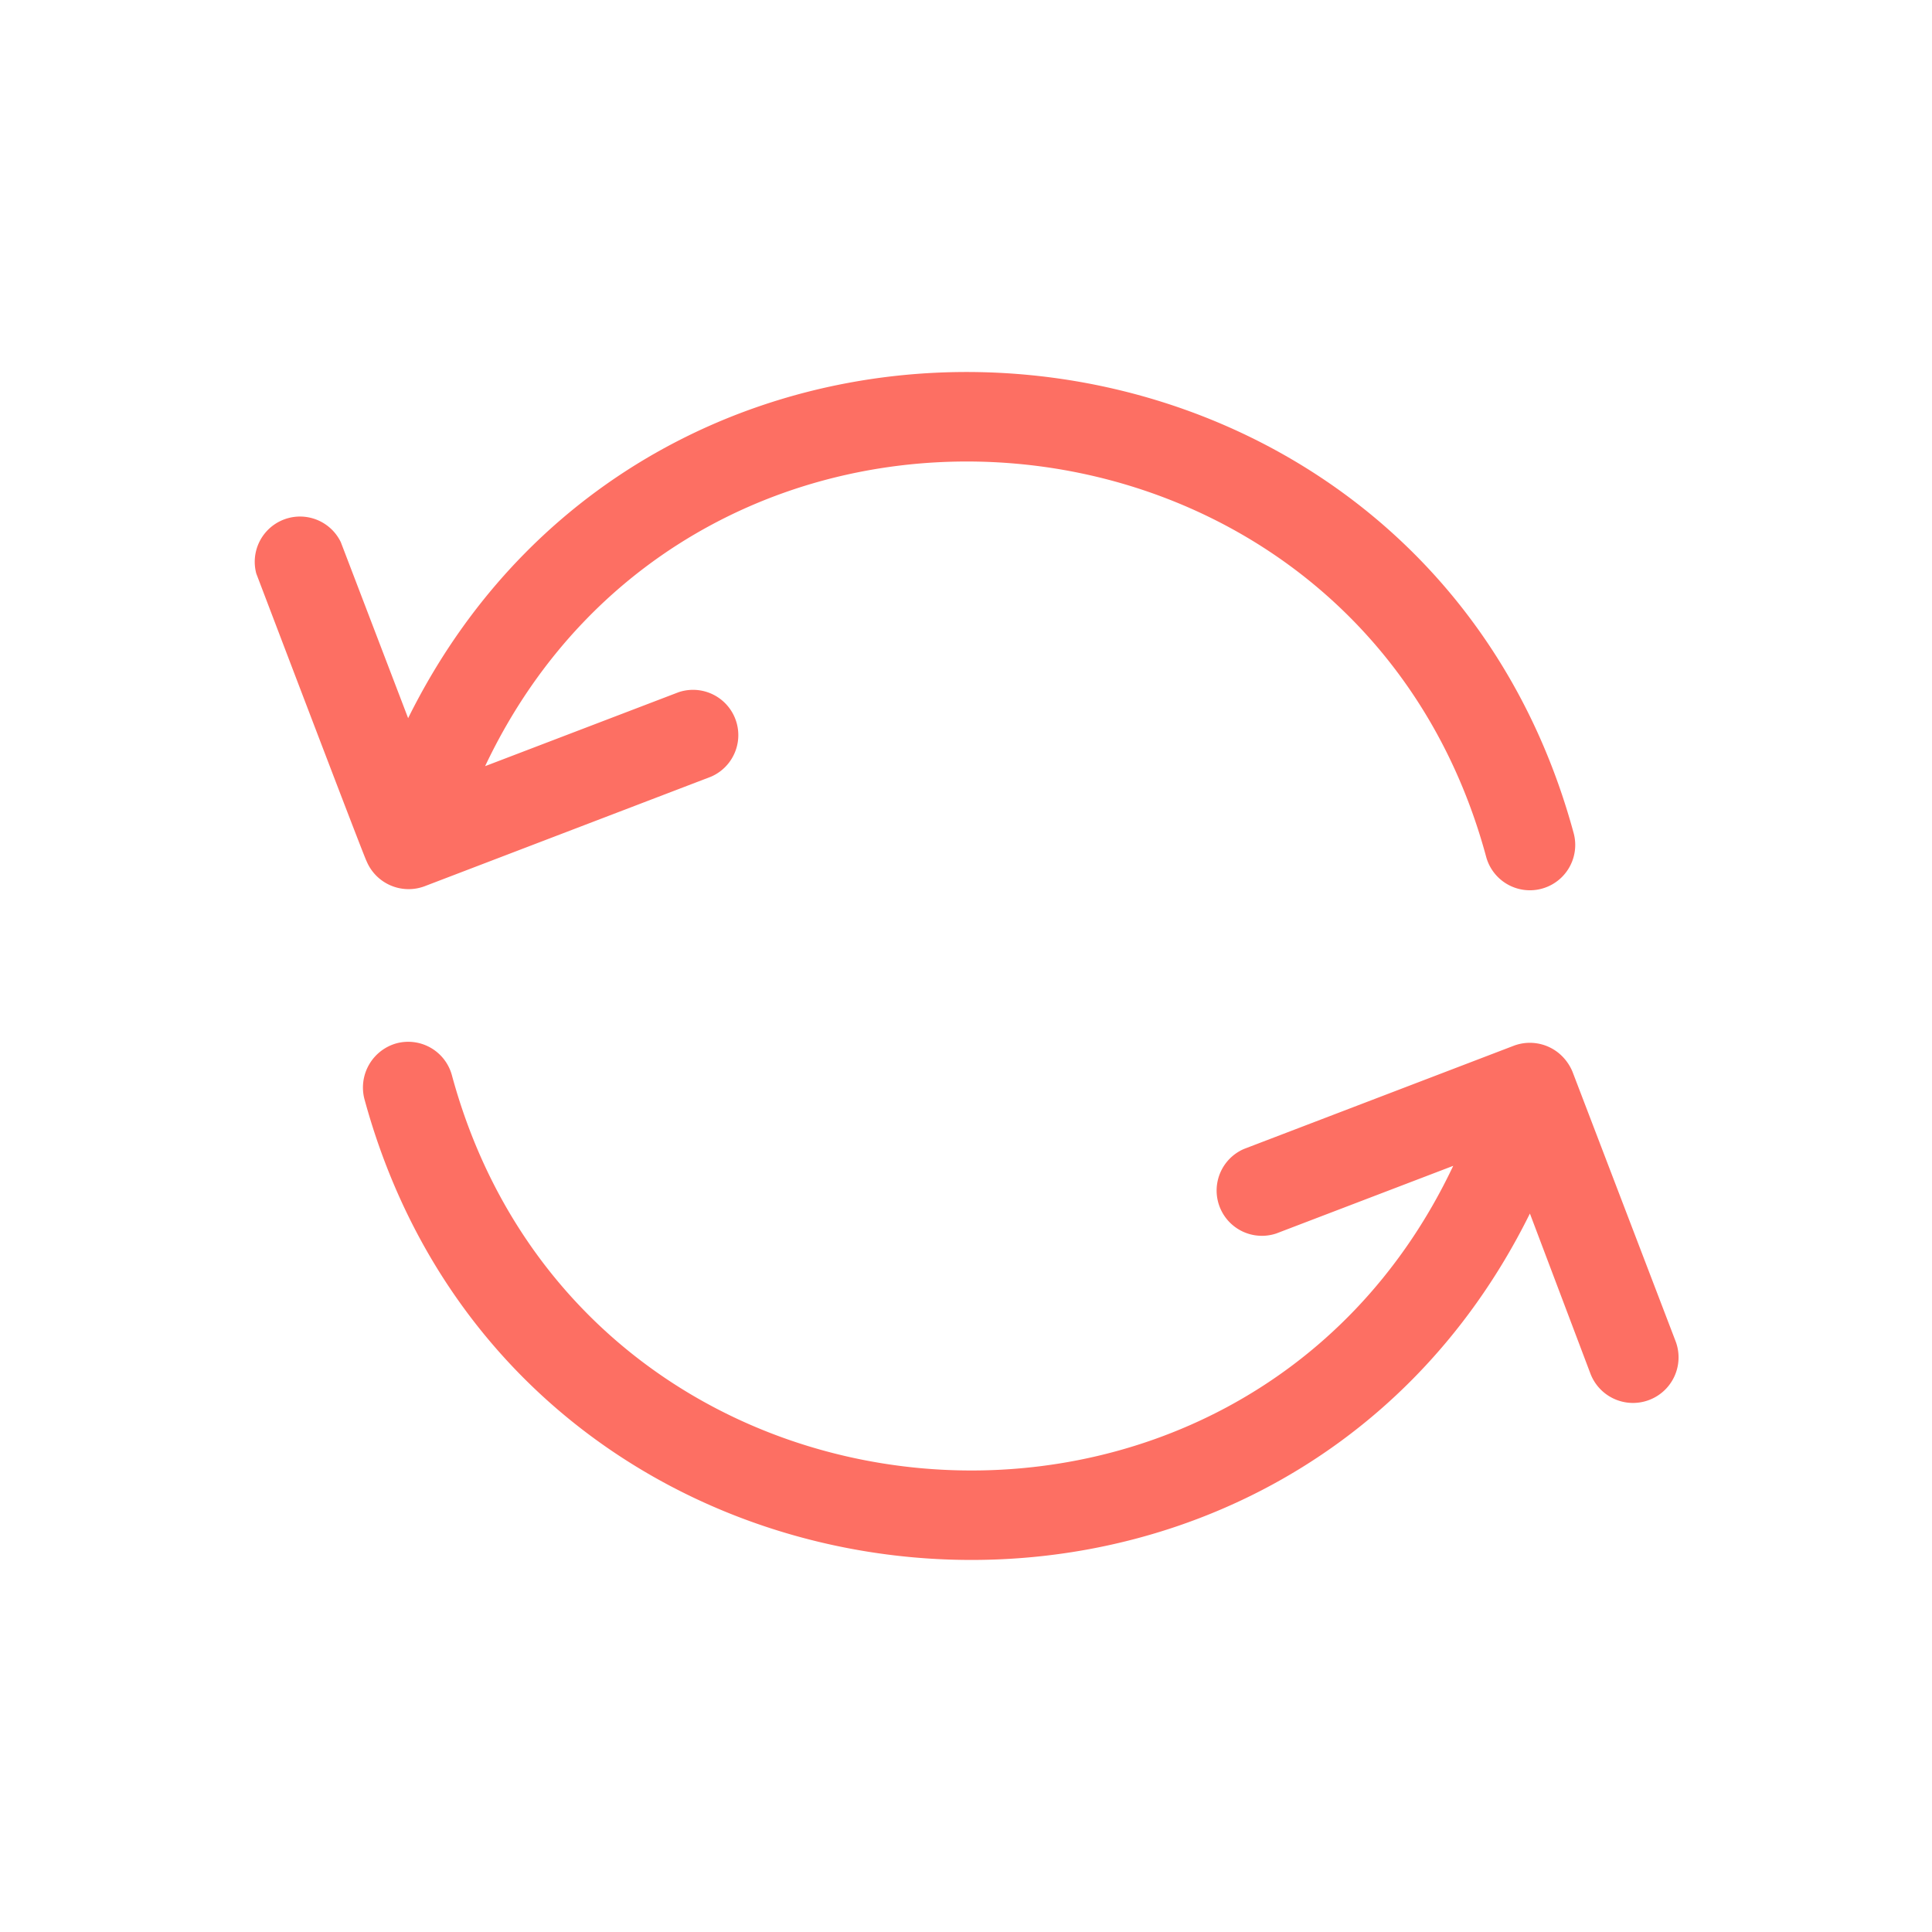 <svg xmlns="http://www.w3.org/2000/svg" viewBox="0 0 64 64">
  <g id="Layer_82" data-name="Layer 82">
    <path d="M12.14,28.52a1.51,1.51,0,0,0,1.92.84l9.49-3.63a1.5,1.5,0,0,0-1.07-2.8l-6.41,2.45c7-14.79,28.85-12.93,33.16,3a1.5,1.5,0,0,0,2.9-.78c-5-18.42-30.2-20.78-38.61-3.81l-2.23-5.83A1.5,1.5,0,0,0,8.49,19S12.1,28.49,12.14,28.52Z" fill="#fd6f63"/>
    <path d="M55.51,44.44,52.09,35.5a1.59,1.59,0,0,0-.45-.61,1.51,1.51,0,0,0-1.49-.25l-8.94,3.42a1.5,1.5,0,0,0,1.07,2.8l5.86-2.24c-7,14.79-28.85,12.93-33.17-3a1.5,1.5,0,0,0-1.83-1.06,1.52,1.52,0,0,0-1.07,1.84c5,18.42,30.21,20.78,38.61,3.8l2,5.29A1.5,1.5,0,0,0,55.51,44.44Z" fill="#fd6f63"/>
  </g>
</svg>

